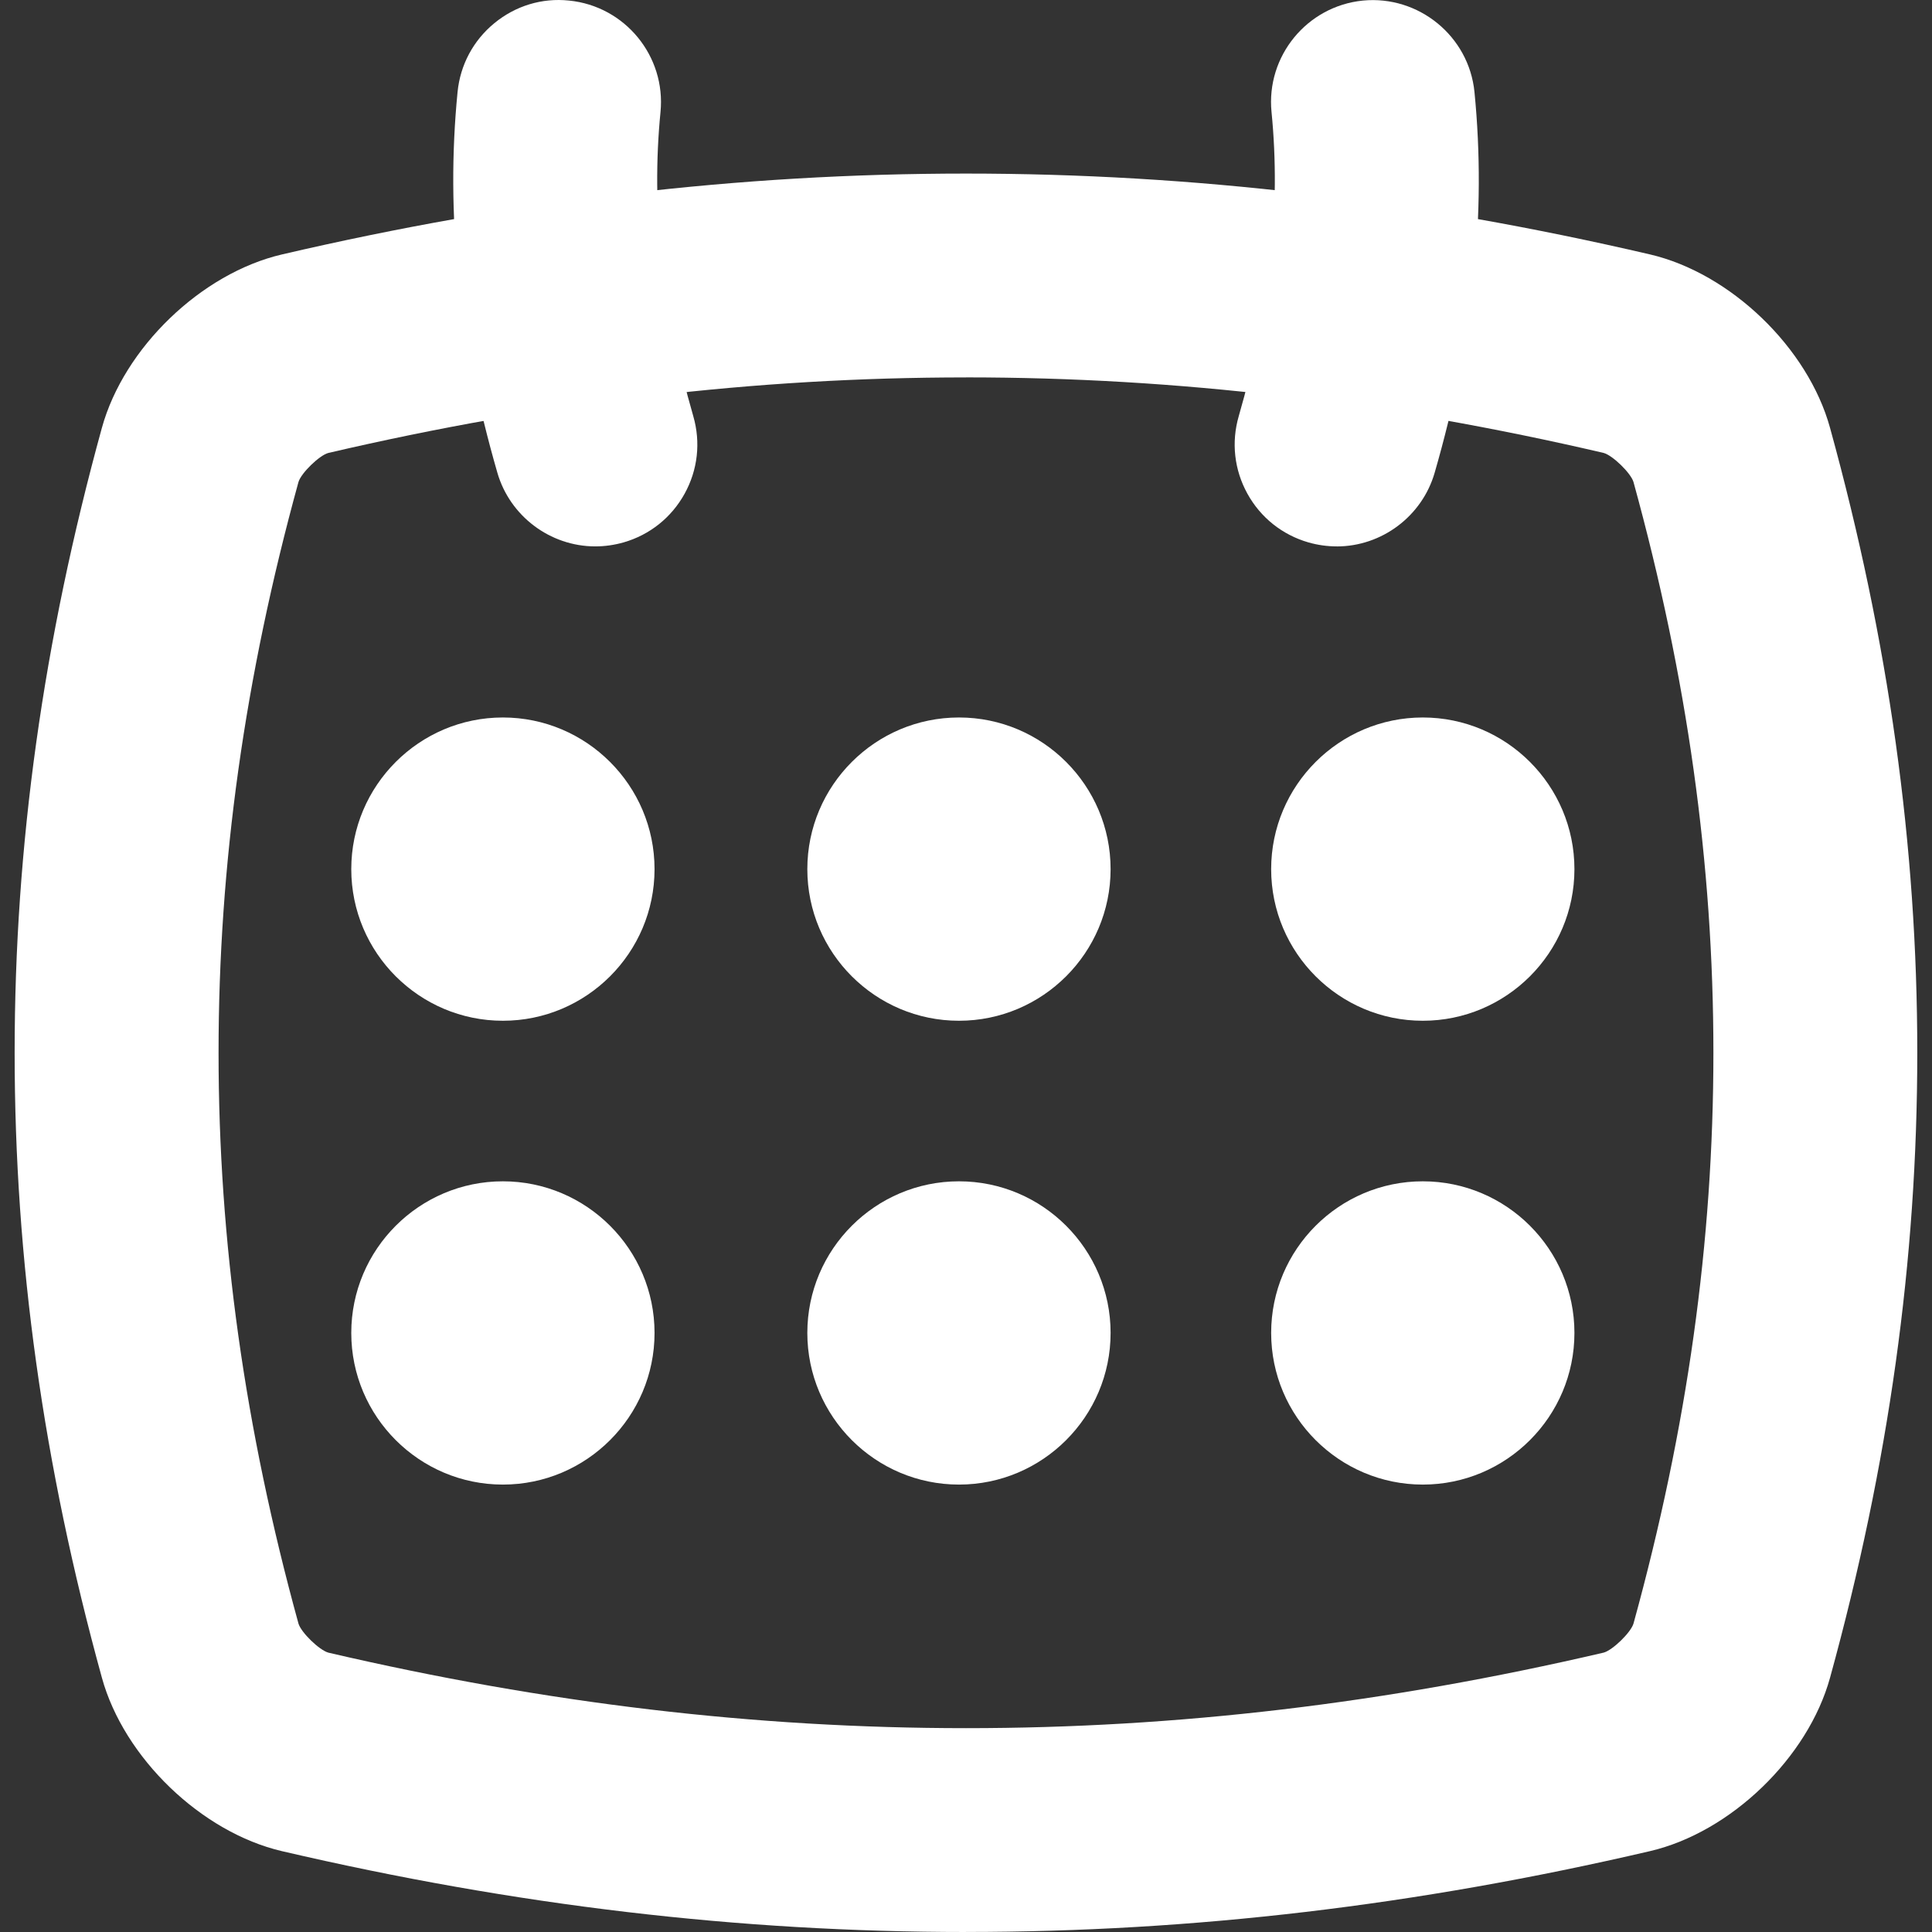 <?xml version="1.0" encoding="UTF-8"?>
<svg xmlns="http://www.w3.org/2000/svg" viewBox="0 0 512 512">
  <rect x="0" y="0" width="512" height="512" fill="#333333" stroke="none"/>
  <defs>
    <style>
      .color { fill: #ffffff; }
    </style>
  </defs>
  <g>
    <path class="color" d="M256,498.45c-59.03,0-117.31-6.89-178.18-21.07-16.62-3.88-33.2-19.85-37.74-36.37-15.23-55.32-22.63-108.31-22.63-162.01s7.4-106.7,22.63-162.01c4.54-16.52,21.12-32.49,37.74-36.37,60.88-14.18,119.16-21.07,178.19-21.07s117.31,6.89,178.18,21.07c16.62,3.88,33.2,19.85,37.74,36.37,15.23,55.32,22.63,108.31,22.63,162.01s-7.4,106.7-22.63,162.01c-4.54,16.52-21.12,32.49-37.74,36.37h0c-60.87,14.18-119.16,21.07-178.18,21.07ZM256,86.48c-56.94,0-113.23,6.66-172.07,20.37-7.08,1.65-15.94,10.21-17.89,17.29-14.58,52.96-21.67,103.62-21.67,154.87s7.09,101.91,21.67,154.87c1.95,7.07,10.81,15.64,17.89,17.29,58.84,13.7,115.13,20.37,172.07,20.37s113.23-6.66,172.07-20.37h0c7.08-1.65,15.94-10.21,17.89-17.29,14.58-52.96,21.67-103.62,21.67-154.87s-7.09-101.91-21.67-154.87c-1.95-7.08-10.81-15.64-17.89-17.29-58.84-13.7-115.13-20.37-172.07-20.37Z"/>
    <path class="color" d="M256,512c-60.09,0-119.38-7.01-181.26-21.42-21.38-4.99-41.9-24.75-47.74-45.98-15.56-56.5-23.12-110.67-23.12-165.6s7.56-109.11,23.12-165.61c5.84-21.21,26.35-40.98,47.72-45.96,61.91-14.42,121.2-21.43,181.27-21.43s119.36,7.01,181.26,21.42c21.38,4.99,41.9,24.75,47.73,45.97,15.56,56.5,23.12,110.67,23.12,165.61s-7.56,109.1-23.12,165.61c-5.84,21.21-26.35,40.98-47.72,45.96-61.89,14.42-121.18,21.42-181.27,21.42ZM256,100.02c-55.9,0-111.18,6.55-169,20.02-2.38.64-7.19,5.32-7.9,7.69-14.25,51.77-21.18,101.25-21.18,151.27s6.93,99.5,21.18,151.27c.71,2.37,5.53,7.05,7.93,7.7,57.8,13.46,113.08,20.01,168.97,20.01s111.17-6.54,168.99-20.02c2.37-.64,7.19-5.32,7.9-7.69,14.26-51.76,21.18-101.24,21.18-151.27s-6.93-99.5-21.18-151.27c-.71-2.37-5.52-7.05-7.91-7.7-57.81-13.46-113.08-20.02-168.98-20.02Z"/>
  </g>
  <g>
    <path class="color" d="M157.76,131.25c-5.85,0-11.23-3.84-12.93-9.73-9.8-33.93-13.1-65.27-10.08-95.81.73-7.4,7.32-12.81,14.73-12.07,7.4.73,12.81,7.32,12.08,14.72-2.67,27.07.32,55.11,9.15,85.7,2.06,7.14-2.06,14.61-9.2,16.67-1.25.36-2.5.53-3.74.53Z"/>
    <path class="color" d="M157.76,144.8c-11.96,0-22.63-8.03-25.95-19.52-10.29-35.61-13.73-68.61-10.55-100.9.71-7.19,4.17-13.66,9.75-18.24,5.58-4.58,12.59-6.75,19.8-5.99,14.82,1.47,25.69,14.72,24.23,29.54-2.5,25.33.34,51.7,8.69,80.61,2,6.93,1.19,14.23-2.3,20.54-3.49,6.32-9.23,10.9-16.16,12.9-2.47.7-4.99,1.06-7.5,1.06Z"/>
  </g>
  <g>
    <path class="color" d="M354.24,131.25c-1.24,0-2.49-.17-3.74-.53-7.15-2.06-11.27-9.52-9.2-16.67,8.83-30.59,11.83-58.62,9.15-85.7-.73-7.4,4.68-13.99,12.08-14.72,7.41-.73,13.99,4.68,14.73,12.07,3.02,30.54-.28,61.87-10.08,95.81-1.7,5.9-7.09,9.73-12.93,9.73Z"/>
    <path class="color" d="M354.24,144.8c-2.52,0-5.04-.36-7.47-1.05-6.96-2.01-12.7-6.59-16.19-12.91s-4.31-13.62-2.3-20.55c8.35-28.91,11.19-55.28,8.69-80.6-1.47-14.81,9.4-28.07,24.23-29.54,14.74-1.42,28.08,9.41,29.55,24.23,3.19,32.29-.26,65.29-10.55,100.9-3.32,11.5-13.99,19.53-25.95,19.53Z"/>
  </g>
  <g>
    <circle class="color" cx="133.27" cy="230.32" r="26.63"/>
    <path class="color" d="M133.27,270.51c-22.16,0-40.18-18.02-40.18-40.18s18.03-40.19,40.18-40.19,40.19,18.03,40.19,40.19-18.03,40.18-40.19,40.18ZM133.27,217.24c-7.21,0-13.08,5.87-13.08,13.09s5.87,13.08,13.08,13.08,13.08-5.87,13.08-13.08-5.87-13.09-13.08-13.09Z"/>
  </g>
  <g>
    <circle class="color" cx="254.14" cy="230.32" r="26.63"/>
    <path class="color" d="M254.14,270.51c-22.16,0-40.19-18.02-40.19-40.18s18.03-40.19,40.19-40.19,40.18,18.03,40.18,40.19-18.03,40.18-40.18,40.18ZM254.14,217.24c-7.22,0-13.08,5.87-13.08,13.09s5.87,13.08,13.08,13.08,13.08-5.87,13.08-13.08-5.87-13.09-13.08-13.09Z"/>
  </g>
  <g>
    <circle class="color" cx="377.06" cy="230.32" r="26.63"/>
    <path class="color" d="M377.06,270.51c-22.16,0-40.19-18.02-40.19-40.18s18.03-40.19,40.19-40.19,40.18,18.03,40.18,40.19-18.03,40.18-40.18,40.18ZM377.06,217.24c-7.22,0-13.08,5.87-13.08,13.09s5.87,13.08,13.08,13.08,13.08-5.87,13.08-13.08-5.87-13.09-13.08-13.09Z"/>
  </g>
  <g>
    <circle class="color" cx="133.27" cy="353.24" r="26.63"/>
    <path class="color" d="M133.27,393.43c-22.16,0-40.18-18.03-40.18-40.19s18.03-40.18,40.18-40.18,40.19,18.02,40.19,40.18-18.03,40.19-40.19,40.19ZM133.27,340.16c-7.21,0-13.08,5.87-13.08,13.08s5.87,13.09,13.08,13.09,13.08-5.87,13.08-13.09-5.87-13.08-13.08-13.08Z"/>
  </g>
  <g>
    <circle class="color" cx="377.06" cy="353.24" r="26.63"/>
    <path class="color" d="M377.06,393.43c-22.16,0-40.19-18.03-40.19-40.19s18.03-40.18,40.19-40.18,40.18,18.02,40.18,40.18-18.03,40.19-40.18,40.19ZM377.06,340.16c-7.22,0-13.08,5.87-13.08,13.08s5.87,13.09,13.08,13.09,13.08-5.87,13.08-13.09-5.87-13.08-13.08-13.08Z"/>
  </g>
  <g>
    <circle class="color" cx="254.14" cy="353.24" r="26.63"/>
    <path class="color" d="M254.14,393.43c-22.16,0-40.19-18.03-40.19-40.19s18.03-40.18,40.19-40.18,40.18,18.02,40.18,40.18-18.03,40.19-40.18,40.19ZM254.14,340.16c-7.22,0-13.08,5.87-13.08,13.08s5.87,13.09,13.08,13.09,13.08-5.87,13.08-13.09-5.87-13.08-13.08-13.08Z"/>
  </g>
</svg>